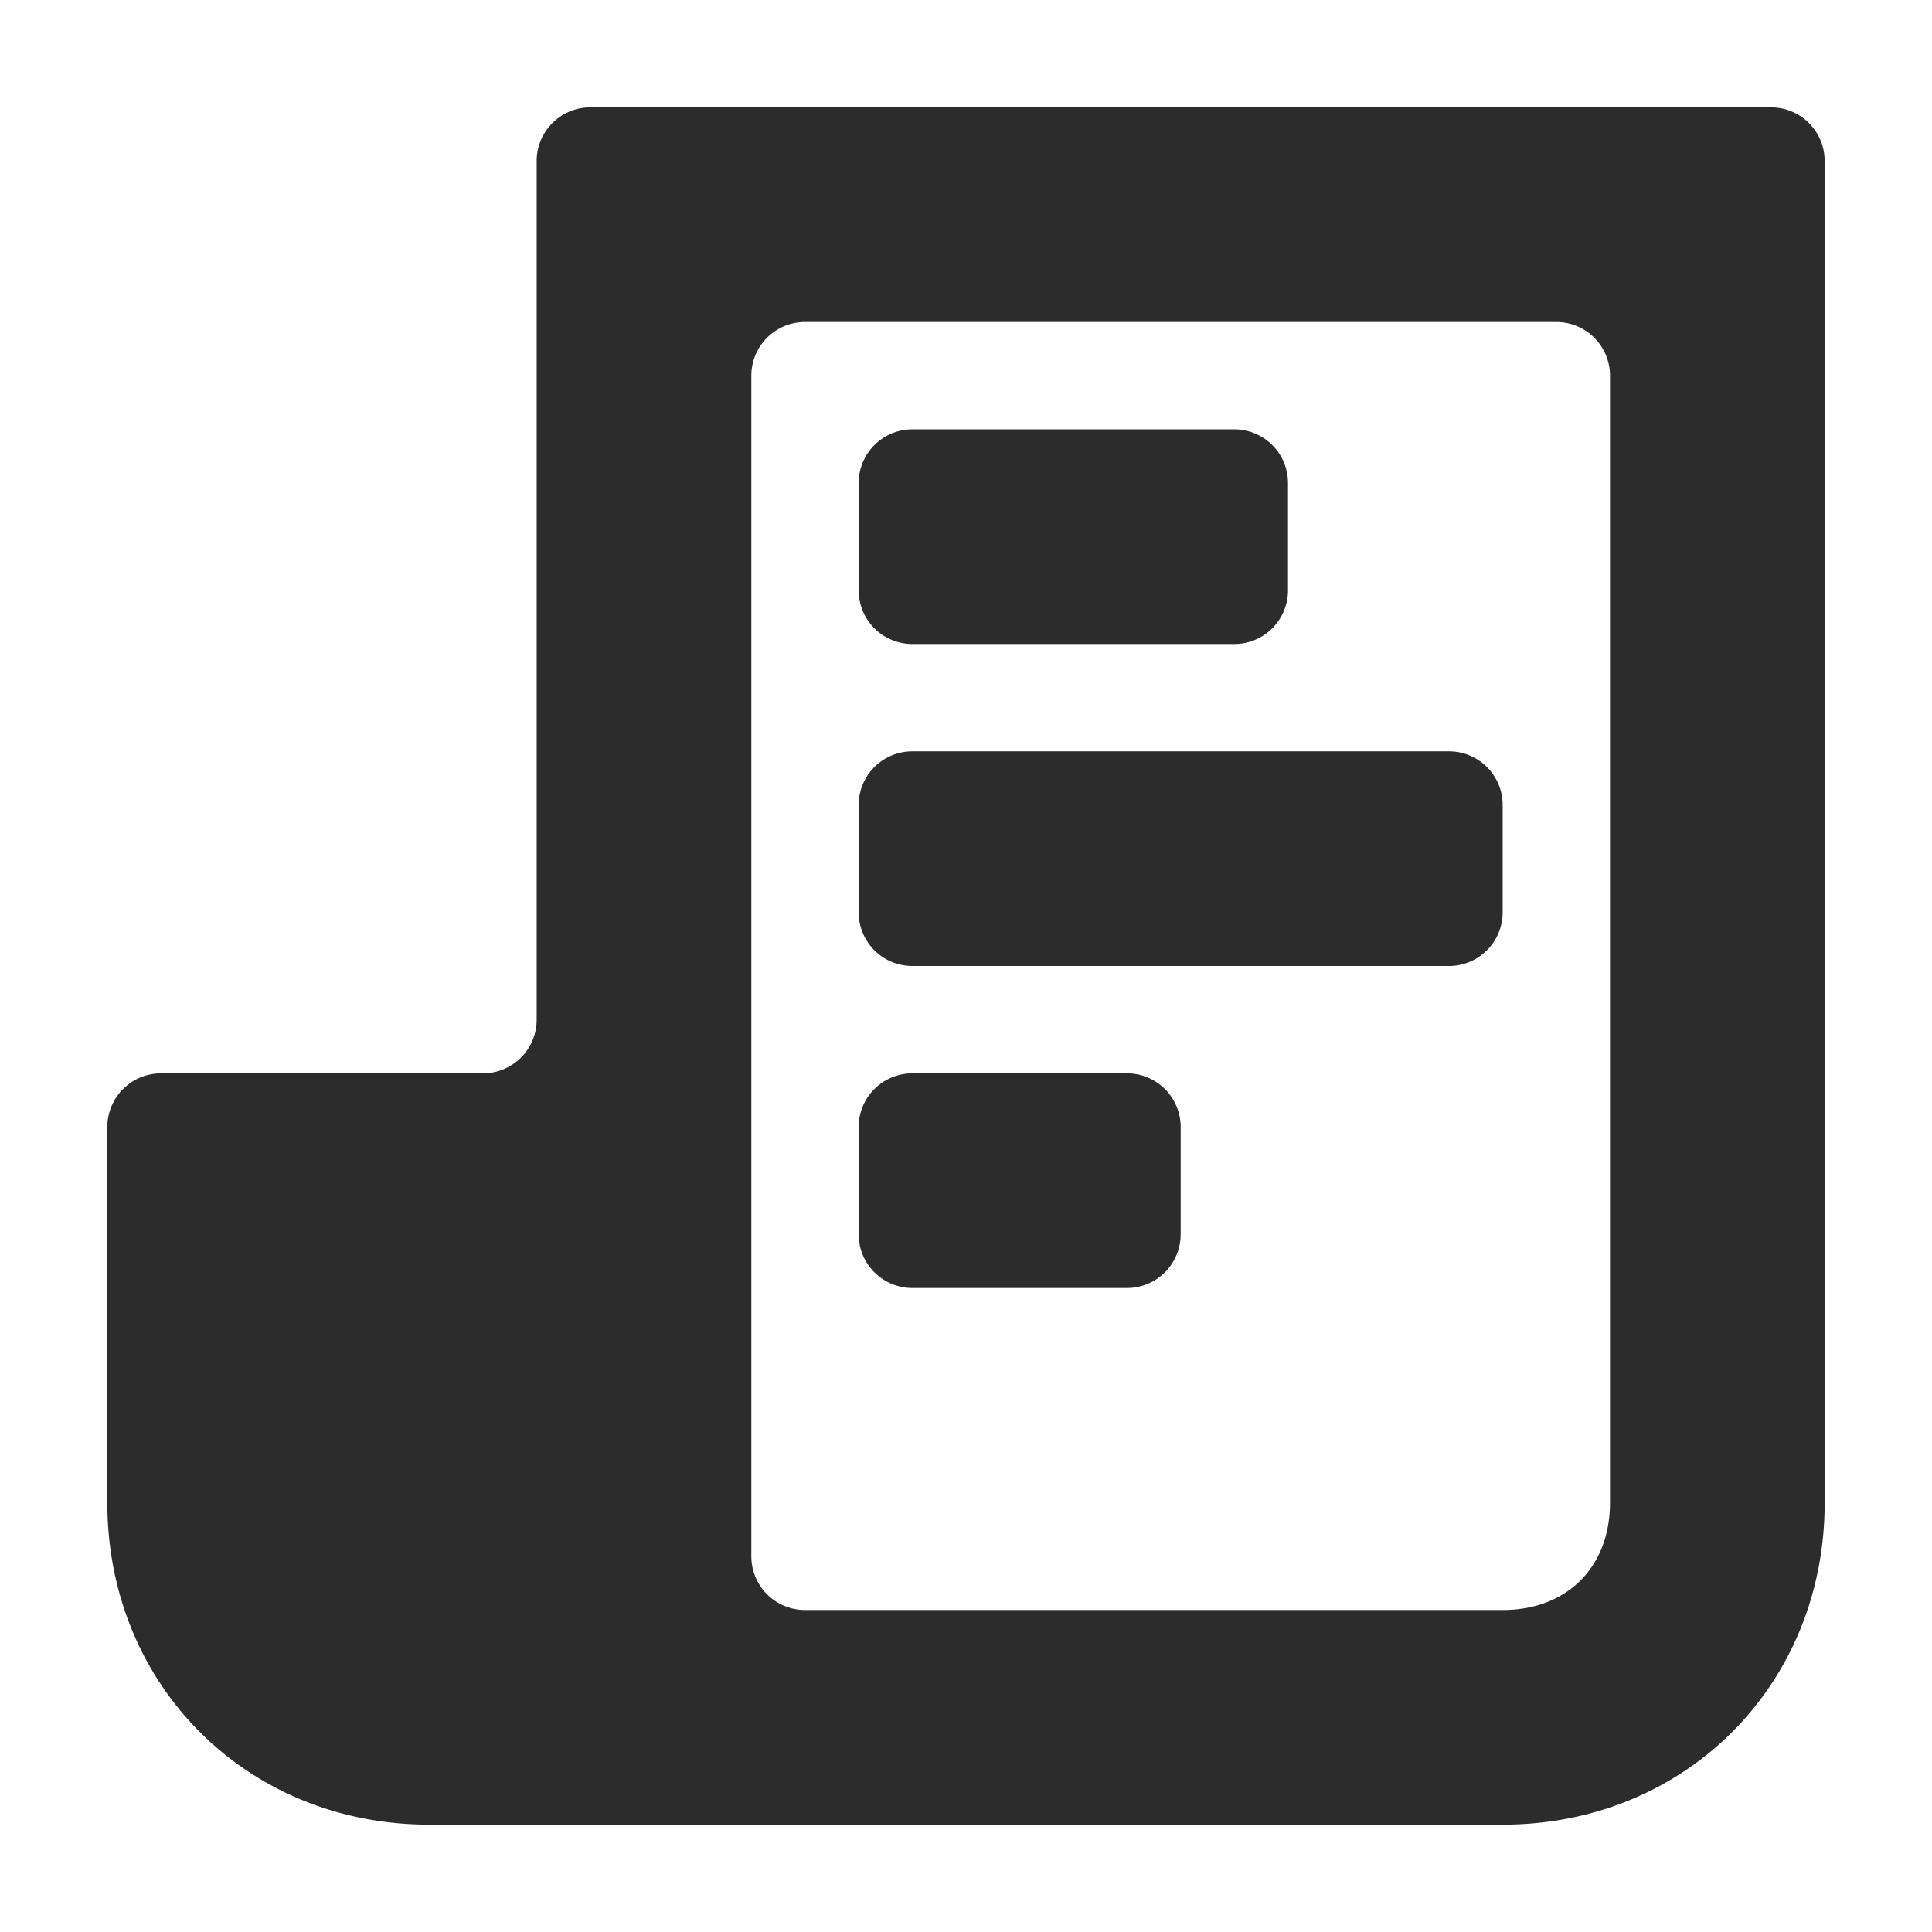 <svg xmlns="http://www.w3.org/2000/svg" width="18" height="18" fill="none"><g fill="#2d2c2c"><path d="M5.5 1a.5.5 0 0 0-.5.5v8a.5.5 0 0 1-.5.5h-3a.5.5 0 0 0-.5.5V14c0 1.7 1.3 3 3 3h10c1.7 0 3-1.3 3-3V1.5a.5.5 0 0 0-.5-.5zM15 14c0 .6-.4 1-1 1H7.5a.5.5 0 0 1-.5-.5v-11a.5.5 0 0 1 .5-.5h7a.5.5 0 0 1 .5.5z"/><path d="M11.5 4h-3a.5.5 0 0 0-.5.5v1a.5.5 0 0 0 .5.5h3a.5.5 0 0 0 .5-.5v-1a.5.5 0 0 0-.5-.5zm2 3h-5a.5.5 0 0 0-.5.5v1a.5.5 0 0 0 .5.5h5a.5.5 0 0 0 .5-.5v-1a.5.5 0 0 0-.5-.5zm-3 3h-2a.5.5 0 0 0-.5.5v1a.5.5 0 0 0 .5.5h2a.5.5 0 0 0 .5-.5v-1a.5.5 0 0 0-.5-.5z"/></g></svg>